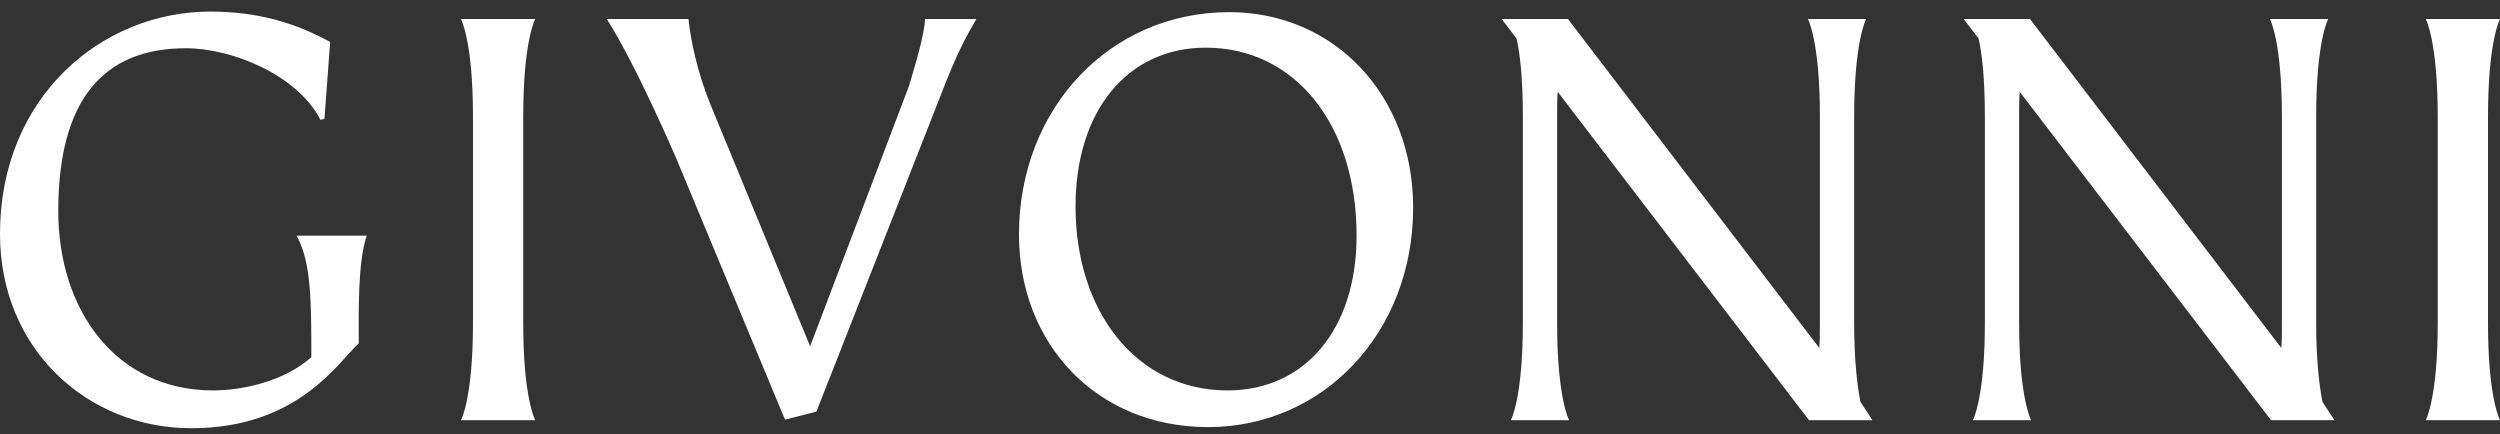 <svg width="144" height="25" viewBox="0 0 144 25" fill="none" xmlns="http://www.w3.org/2000/svg">
<rect x="0" y="0" width="144" height="25" fill="#333333" stroke="none"/>
<path d="M11.023 24.666C5.034 24.666 0 20.111 0 13.475C0 5.552 5.89 0.667 12.109 0.667C14.938 0.667 17.077 1.36 19.018 2.416L18.689 6.84L18.459 6.906C17.143 4.331 13.392 2.779 10.694 2.779C5.956 2.779 3.356 5.75 3.356 12.155C3.356 17.866 6.679 22.488 12.273 22.488C14.05 22.488 16.419 21.927 17.933 20.573C17.933 17.404 17.933 15.06 17.077 13.574H21.124C20.598 15.126 20.663 17.998 20.663 19.781C19.512 20.804 17.209 24.666 11.023 24.666Z" fill="white"/>
<path d="M30.829 1.096C30.829 1.096 30.138 2.35 30.138 6.708V18.625C30.138 22.95 30.829 24.204 30.829 24.204H26.552C26.552 24.204 27.243 22.95 27.243 18.625V6.708C27.243 2.35 26.552 1.096 26.552 1.096H30.829Z" fill="white"/>
<path d="M39.655 1.096C39.787 2.317 40.149 4.1 40.906 5.981L46.664 19.946L52.356 4.958C52.652 3.968 53.277 1.921 53.277 1.096H56.239C55.054 3.076 54.56 4.562 53.771 6.543L47.026 23.709L45.216 24.171L38.964 9.151C38.964 9.151 36.661 3.77 34.95 1.096H39.655Z" fill="white"/>
<path d="M69.584 24.601C63.168 24.601 58.693 19.814 58.693 13.508C58.693 6.246 63.925 0.7 70.802 0.7C76.856 0.7 81.397 5.486 81.397 11.957C81.397 19.186 76.198 24.601 69.584 24.601ZM70.703 22.488C75.178 22.488 78.139 18.955 78.139 13.574C78.139 7.17 74.586 2.746 69.453 2.746C64.945 2.746 61.951 6.378 61.951 11.891C61.951 17.965 65.471 22.488 70.703 22.488Z" fill="white"/>
<path d="M86.498 1.096H90.315L104.793 20.045C104.826 19.616 104.826 19.153 104.826 18.625V6.708C104.826 2.35 104.135 1.096 104.135 1.096H107.491C107.491 1.096 106.8 2.35 106.8 6.708V18.625C106.8 20.87 106.997 22.29 107.162 23.148L107.853 24.204H104.2L89.723 5.288C89.69 5.717 89.69 6.18 89.69 6.708V18.625C89.69 22.95 90.381 24.204 90.381 24.204H87.025C87.025 24.204 87.716 22.95 87.716 18.625V6.708C87.716 4.496 87.551 3.076 87.354 2.218L86.498 1.096Z" fill="white"/>
<path d="M113.11 1.096H116.927L131.405 20.045C131.438 19.616 131.438 19.153 131.438 18.625V6.708C131.438 2.35 130.747 1.096 130.747 1.096H134.103C134.103 1.096 133.412 2.35 133.412 6.708V18.625C133.412 20.87 133.609 22.29 133.774 23.148L134.465 24.204H130.813L116.335 5.288C116.302 5.717 116.302 6.18 116.302 6.708V18.625C116.302 22.95 116.993 24.204 116.993 24.204H113.637C113.637 24.204 114.328 22.95 114.328 18.625V6.708C114.328 4.496 114.163 3.076 113.966 2.218L113.11 1.096Z" fill="white"/>
<path d="M144 1.096C144 1.096 143.309 2.35 143.309 6.708V18.625C143.309 22.95 144 24.204 144 24.204H139.723C139.723 24.204 140.413 22.95 140.413 18.625V6.708C140.413 2.35 139.723 1.096 139.723 1.096H144Z" fill="white"/>
</svg>
